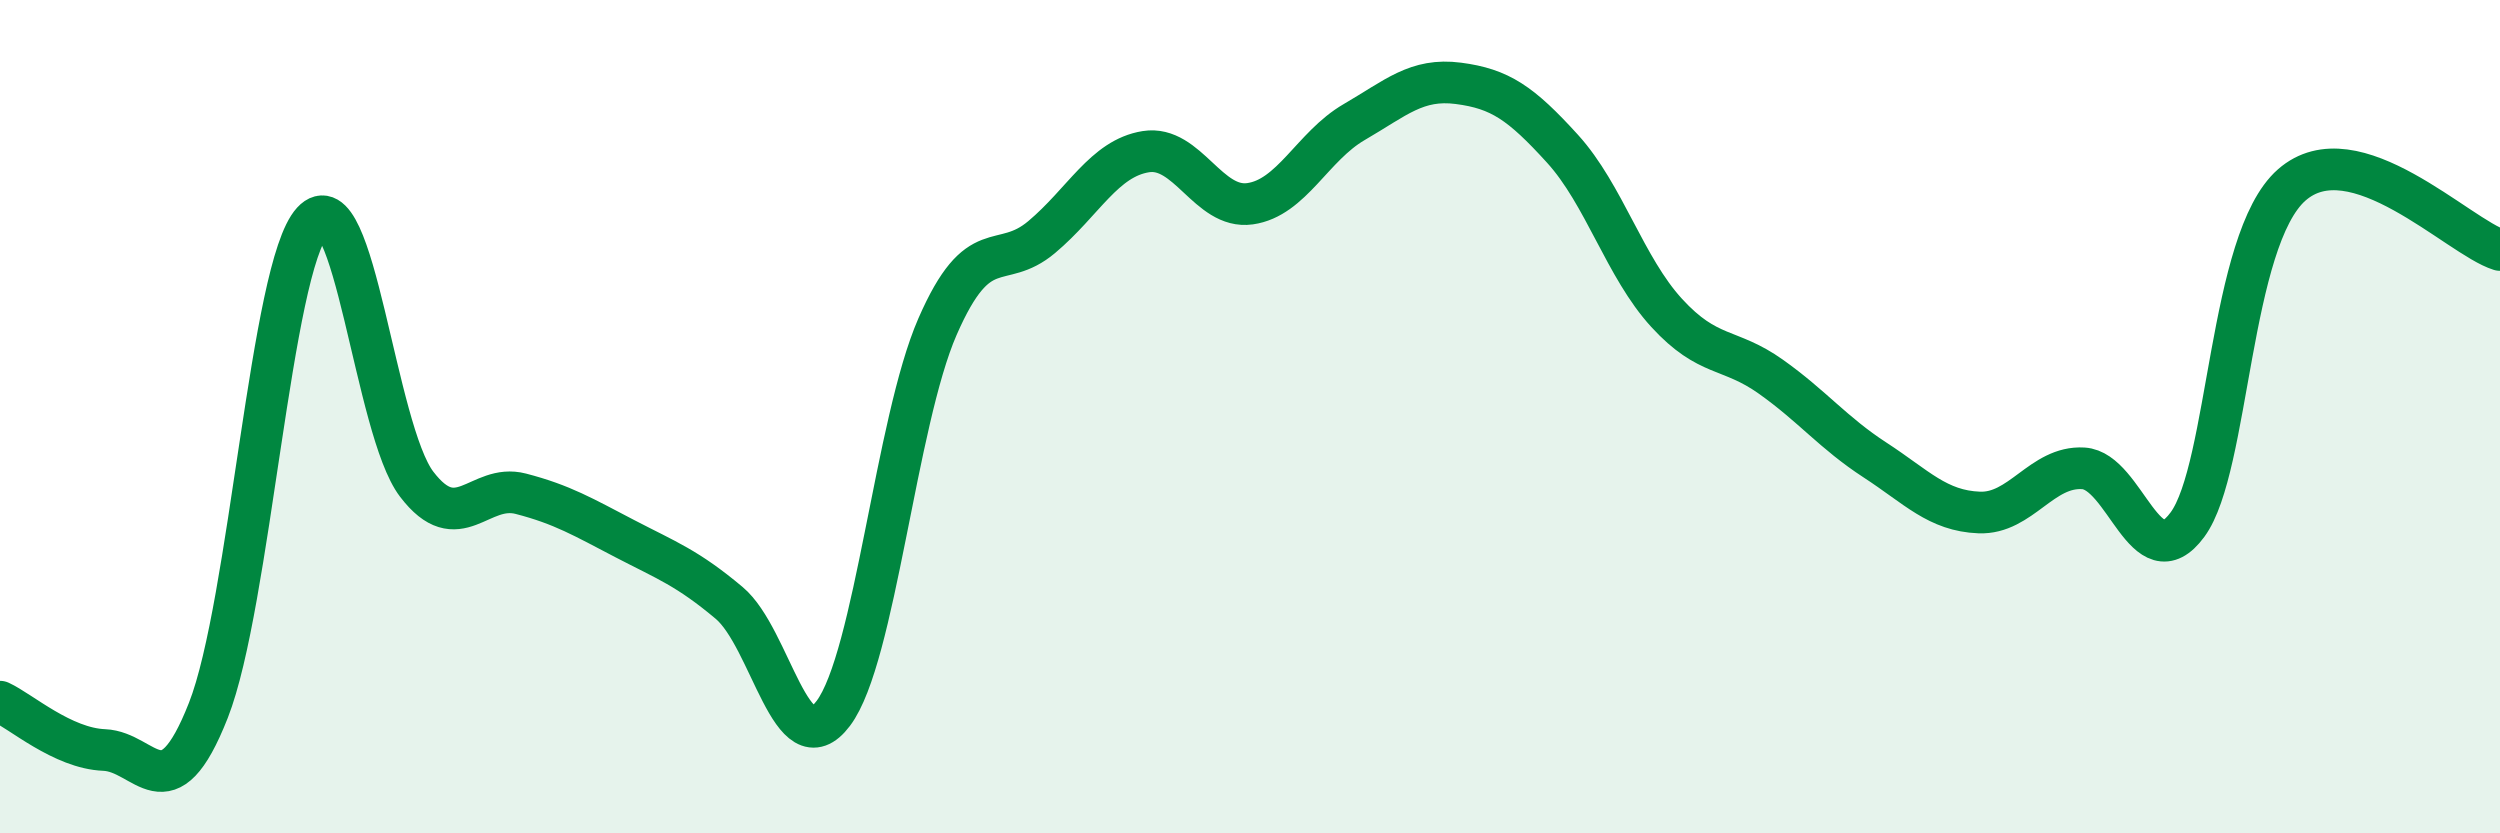 
    <svg width="60" height="20" viewBox="0 0 60 20" xmlns="http://www.w3.org/2000/svg">
      <path
        d="M 0,16.84 C 0.5,17.07 1.5,17.96 2.5,18 C 3.5,18.04 4,19.59 5,17.05 C 6,14.51 6.5,6.41 7.5,5.32 C 8.5,4.23 9,10.31 10,11.62 C 11,12.93 11.5,11.59 12.5,11.85 C 13.5,12.11 14,12.41 15,12.93 C 16,13.45 16.5,13.63 17.5,14.47 C 18.5,15.31 19,18.45 20,17.12 C 21,15.79 21.5,10.13 22.5,7.84 C 23.5,5.55 24,6.53 25,5.69 C 26,4.85 26.5,3.8 27.5,3.64 C 28.5,3.48 29,5.03 30,4.89 C 31,4.75 31.5,3.51 32.5,2.93 C 33.5,2.35 34,1.87 35,2 C 36,2.13 36.5,2.47 37.5,3.57 C 38.5,4.67 39,6.42 40,7.51 C 41,8.6 41.5,8.33 42.5,9.04 C 43.5,9.75 44,10.39 45,11.04 C 46,11.69 46.5,12.26 47.5,12.3 C 48.5,12.34 49,11.18 50,11.24 C 51,11.3 51.5,13.95 52.5,12.59 C 53.5,11.23 53.5,5.76 55,4.44 C 56.5,3.12 59,5.69 60,6L60 20L0 20Z"
        fill="#008740"
        opacity="0.1"
        stroke-linecap="round"
        stroke-linejoin="round"
      />
      <path
        d="M 0,16.84 C 0.5,17.07 1.5,17.96 2.5,18 C 3.5,18.04 4,19.59 5,17.05 C 6,14.51 6.5,6.41 7.5,5.32 C 8.5,4.23 9,10.31 10,11.62 C 11,12.93 11.5,11.59 12.5,11.85 C 13.5,12.11 14,12.41 15,12.93 C 16,13.45 16.5,13.63 17.5,14.47 C 18.5,15.31 19,18.45 20,17.12 C 21,15.79 21.5,10.13 22.5,7.84 C 23.5,5.55 24,6.53 25,5.69 C 26,4.85 26.5,3.8 27.5,3.64 C 28.5,3.48 29,5.03 30,4.89 C 31,4.75 31.5,3.51 32.5,2.93 C 33.5,2.35 34,1.87 35,2 C 36,2.13 36.5,2.47 37.5,3.57 C 38.5,4.67 39,6.42 40,7.51 C 41,8.6 41.5,8.33 42.5,9.04 C 43.5,9.75 44,10.39 45,11.04 C 46,11.69 46.5,12.26 47.5,12.3 C 48.5,12.34 49,11.18 50,11.24 C 51,11.3 51.5,13.95 52.5,12.59 C 53.5,11.23 53.5,5.76 55,4.44 C 56.5,3.12 59,5.69 60,6"
        stroke="#008740"
        stroke-width="1"
        fill="none"
        stroke-linecap="round"
        stroke-linejoin="round"
      />
    </svg>
  